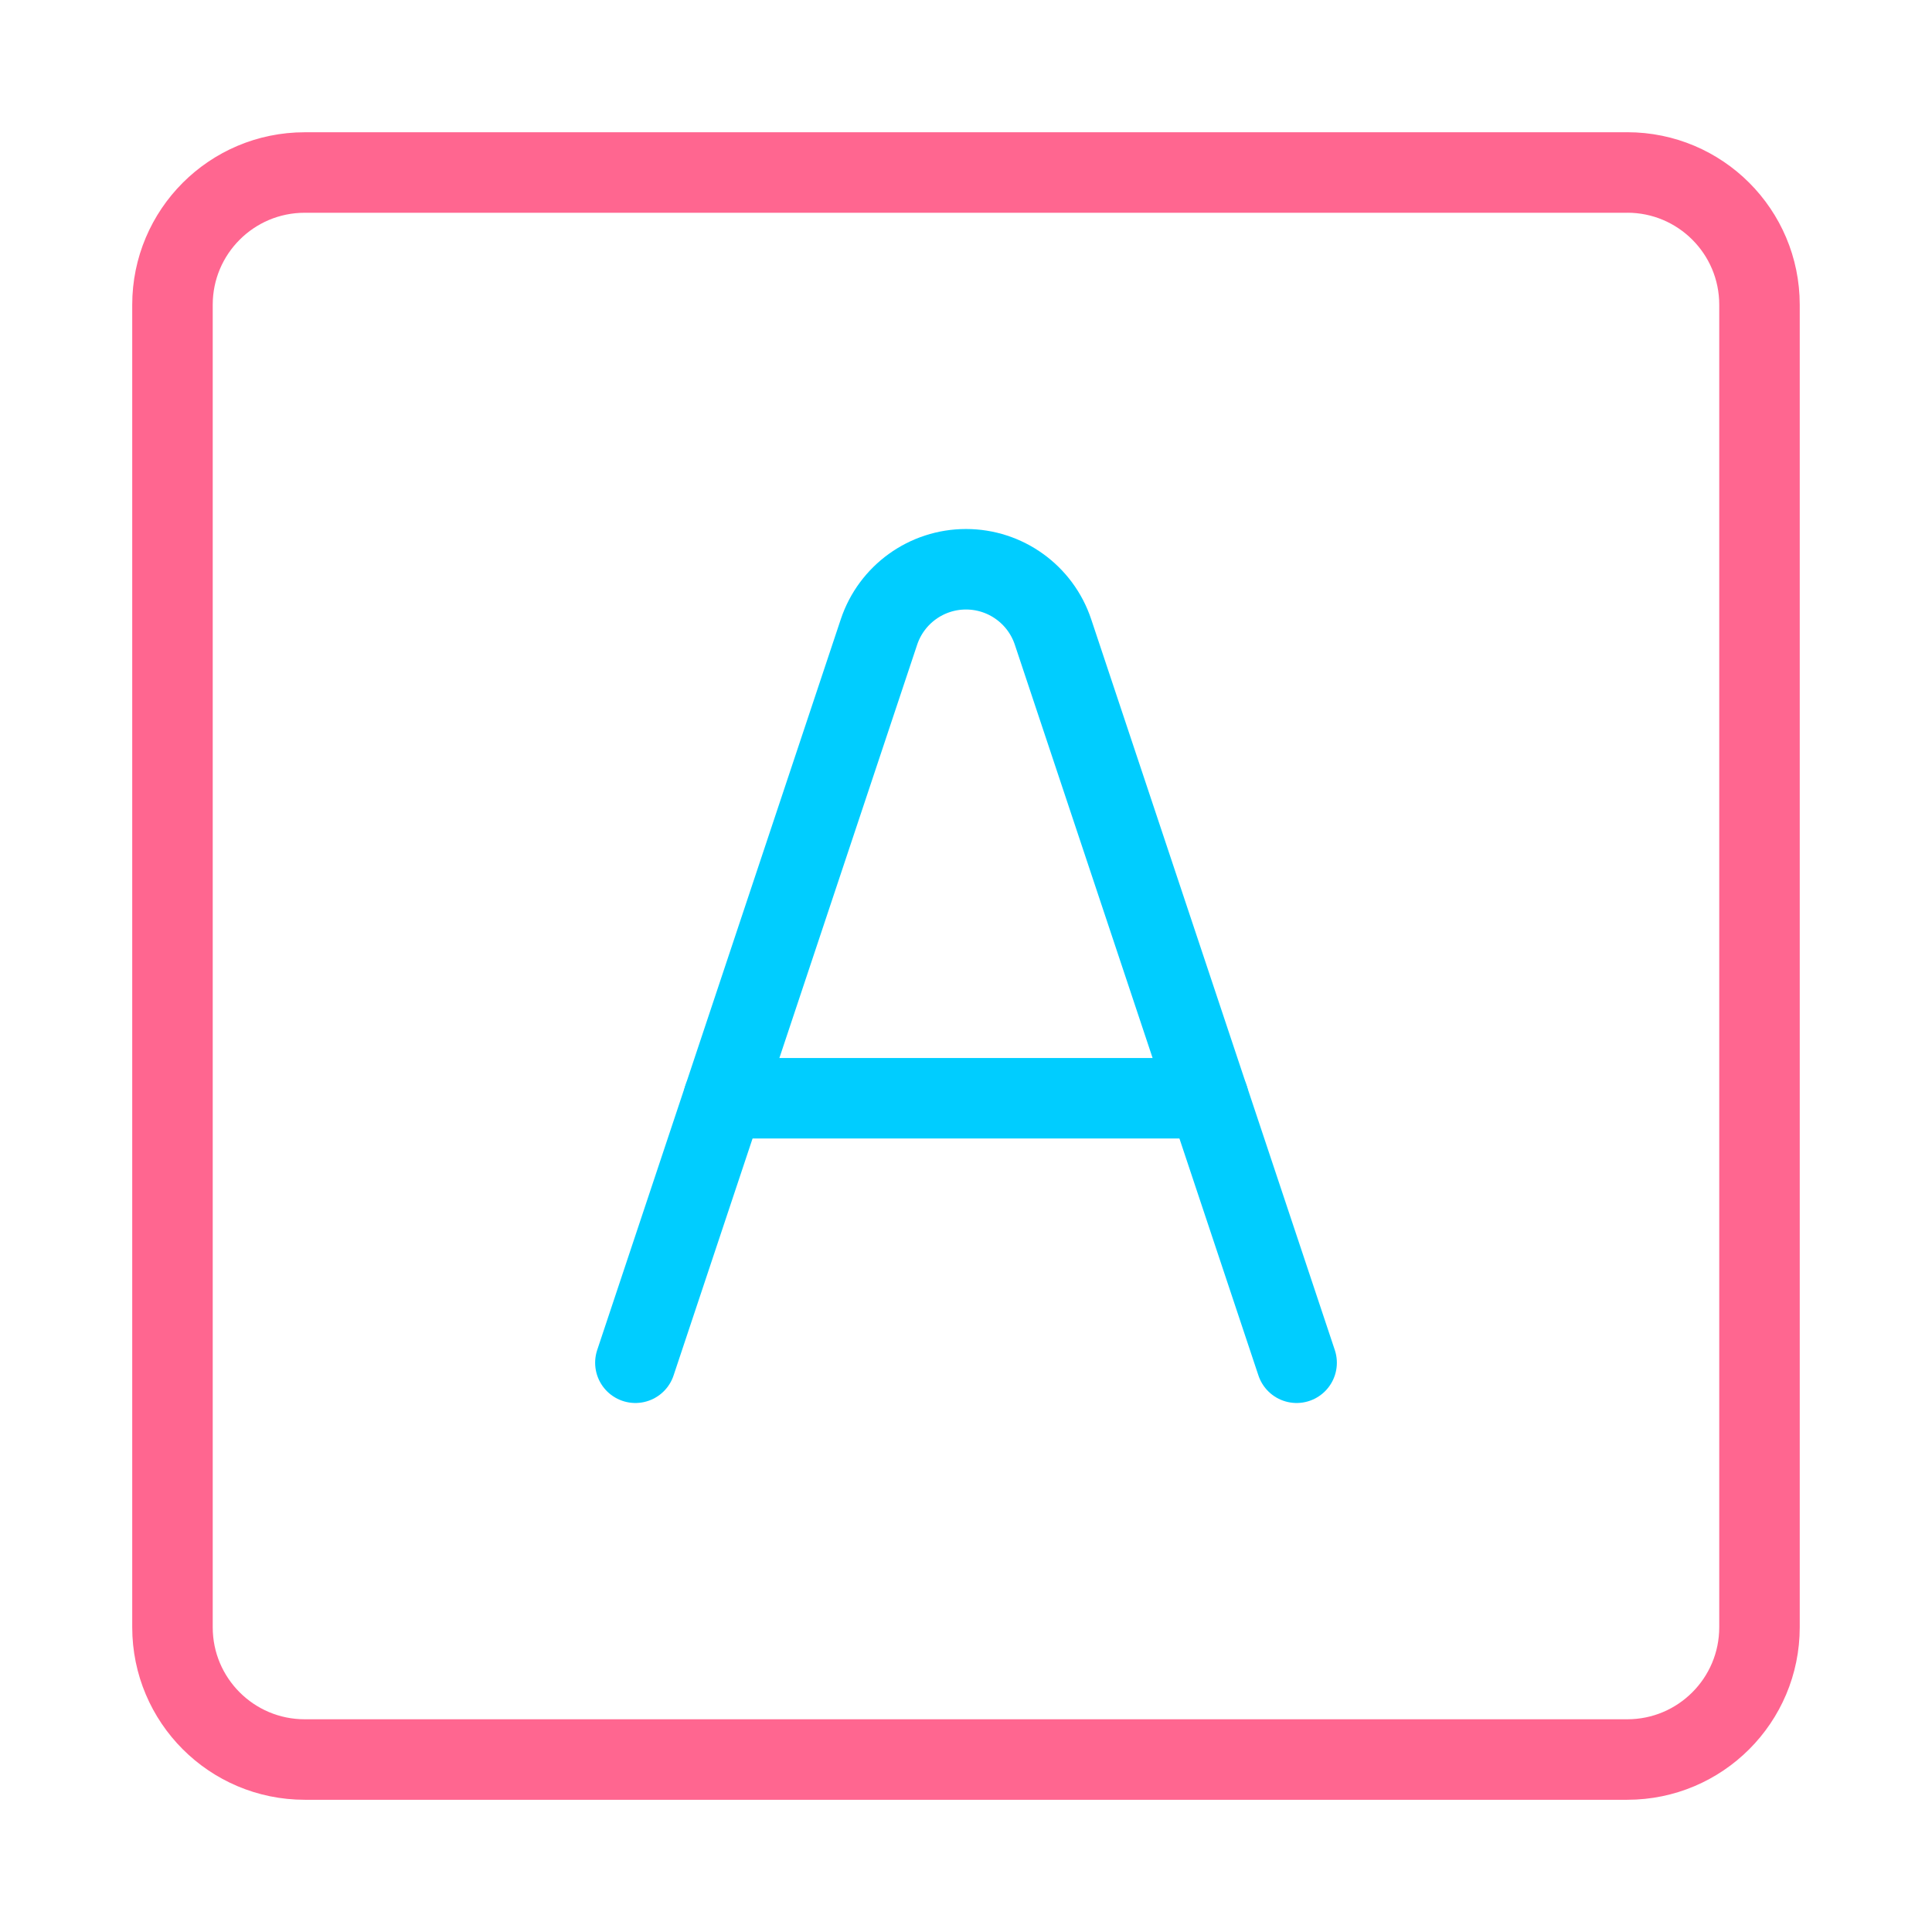 <svg xmlns="http://www.w3.org/2000/svg" fill="none" viewBox="-1 -1 48 48" id="Text-Square--Streamline-Core-Neon.svg" height="48" width="48"><desc>Text Square Streamline Icon: https://streamlinehq.com</desc><g id="text-square--text-options-formatting-format-square-color-border-fill"><path id="Vector 4100" stroke="#ff6690" stroke-linecap="round" stroke-linejoin="round" d="M39.429 3.286H6.571c-1.815 0 -3.286 1.471 -3.286 3.286v32.857c0 1.815 1.471 3.286 3.286 3.286h32.857c1.815 0 3.286 -1.471 3.286 -3.286V6.571c0 -1.815 -1.471 -3.286 -3.286 -3.286Z" stroke-width="2"></path><path id="Vector 1" stroke="#00cdff" stroke-linecap="round" stroke-linejoin="round" d="m14.786 32.857 6.052 -18.156C21.148 13.771 22.019 13.143 23 13.143v0c0.981 0 1.852 0.628 2.162 1.559L31.214 32.857" stroke-width="2"></path><path id="Vector 2" stroke="#00cdff" stroke-linecap="round" stroke-linejoin="round" d="M16.976 26.286h12.048" stroke-width="2"></path></g></svg>